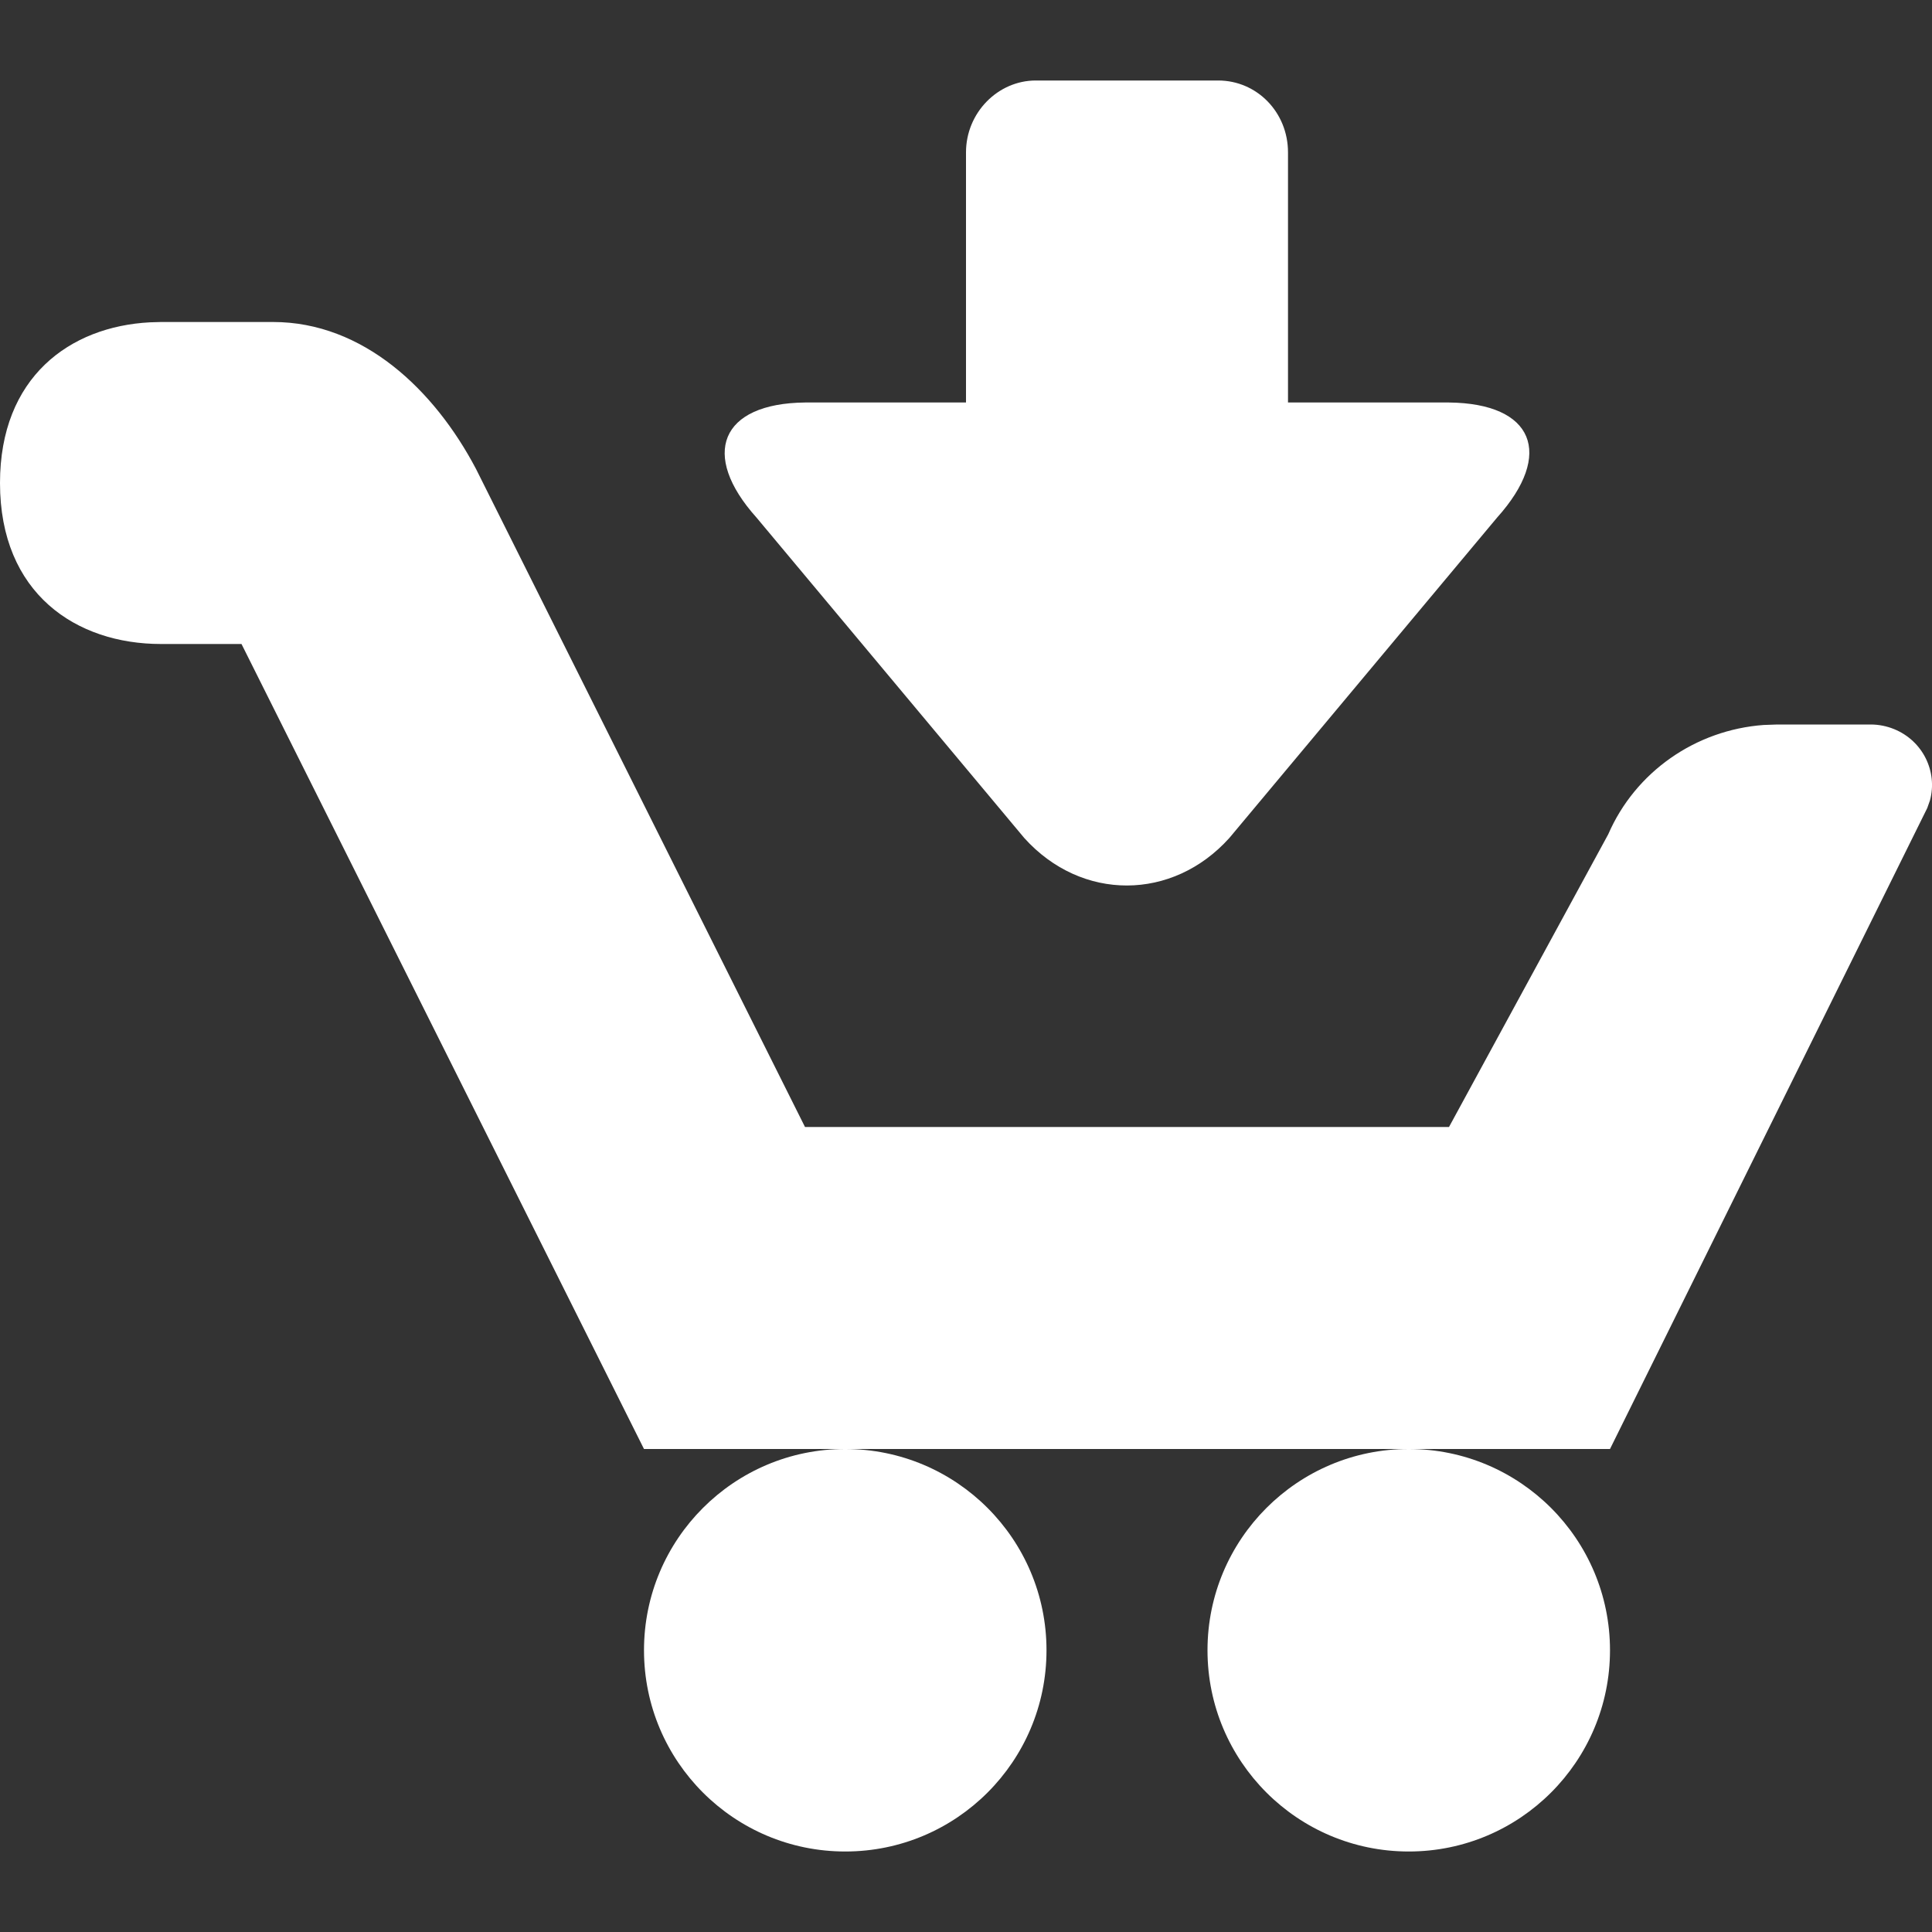 <?xml version="1.0" encoding="UTF-8"?>
<svg width="24px" height="24px" viewBox="0 0 24 24" version="1.1" xmlns="http://www.w3.org/2000/svg" xmlns:xlink="http://www.w3.org/1999/xlink">
    <rect x="0" y="0" width="24" height="24" fill="#333333" stroke="none"/>
    <title>Icons/24/icon-addtocart-white-24</title>
    <g id="Icons/24/icon-addtocart-white-24" stroke="none" stroke-width="1" fill="none" fill-rule="evenodd">
        <path d="M3.392,4 C4.511,4 5.396,4.842 5.913,5.825 L10,14 L18,14 L19.978,10.364 C20.315,9.588 21.063,9.068 21.908,9.006 L22.078,9 L23.238,9 C23.338,9 23.438,9.02 23.531,9.058 C23.887,9.204 24.071,9.585 23.975,9.942 L23.941,10.038 L20,18 L8,18 L3,8 L2,8 C0.948,8 0,7.375 0,6 C0,4.685 0.867,4.056 1.863,4.004 L2,4 L3.392,4 Z" id="Path" fill="#FFFFFF" fill-rule="nonzero"></path>
        <circle id="Oval" fill="#FFFFFF" fill-rule="nonzero" cx="10.5" cy="20.5" r="2.5"></circle>
        <circle id="Oval-Copy" fill="#FFFFFF" fill-rule="nonzero" cx="17.5" cy="20.5" r="2.5"></circle>
        <path d="M12,5 L12,1.893 C12,1.4 12.396,1 12.867,1 L15.133,1 C15.612,1 16,1.393 16,1.893 L16,5 L18,5 C19.05,5.011 19.309,5.638 18.597,6.43 L15.272,10.409 C14.568,11.193 13.435,11.201 12.723,10.409 L9.398,6.43 C8.694,5.646 8.95,5.011 10,5 L12,5 Z" id="Path" fill="#FFFFFF" fill-rule="nonzero"></path>
    </g>
</svg>